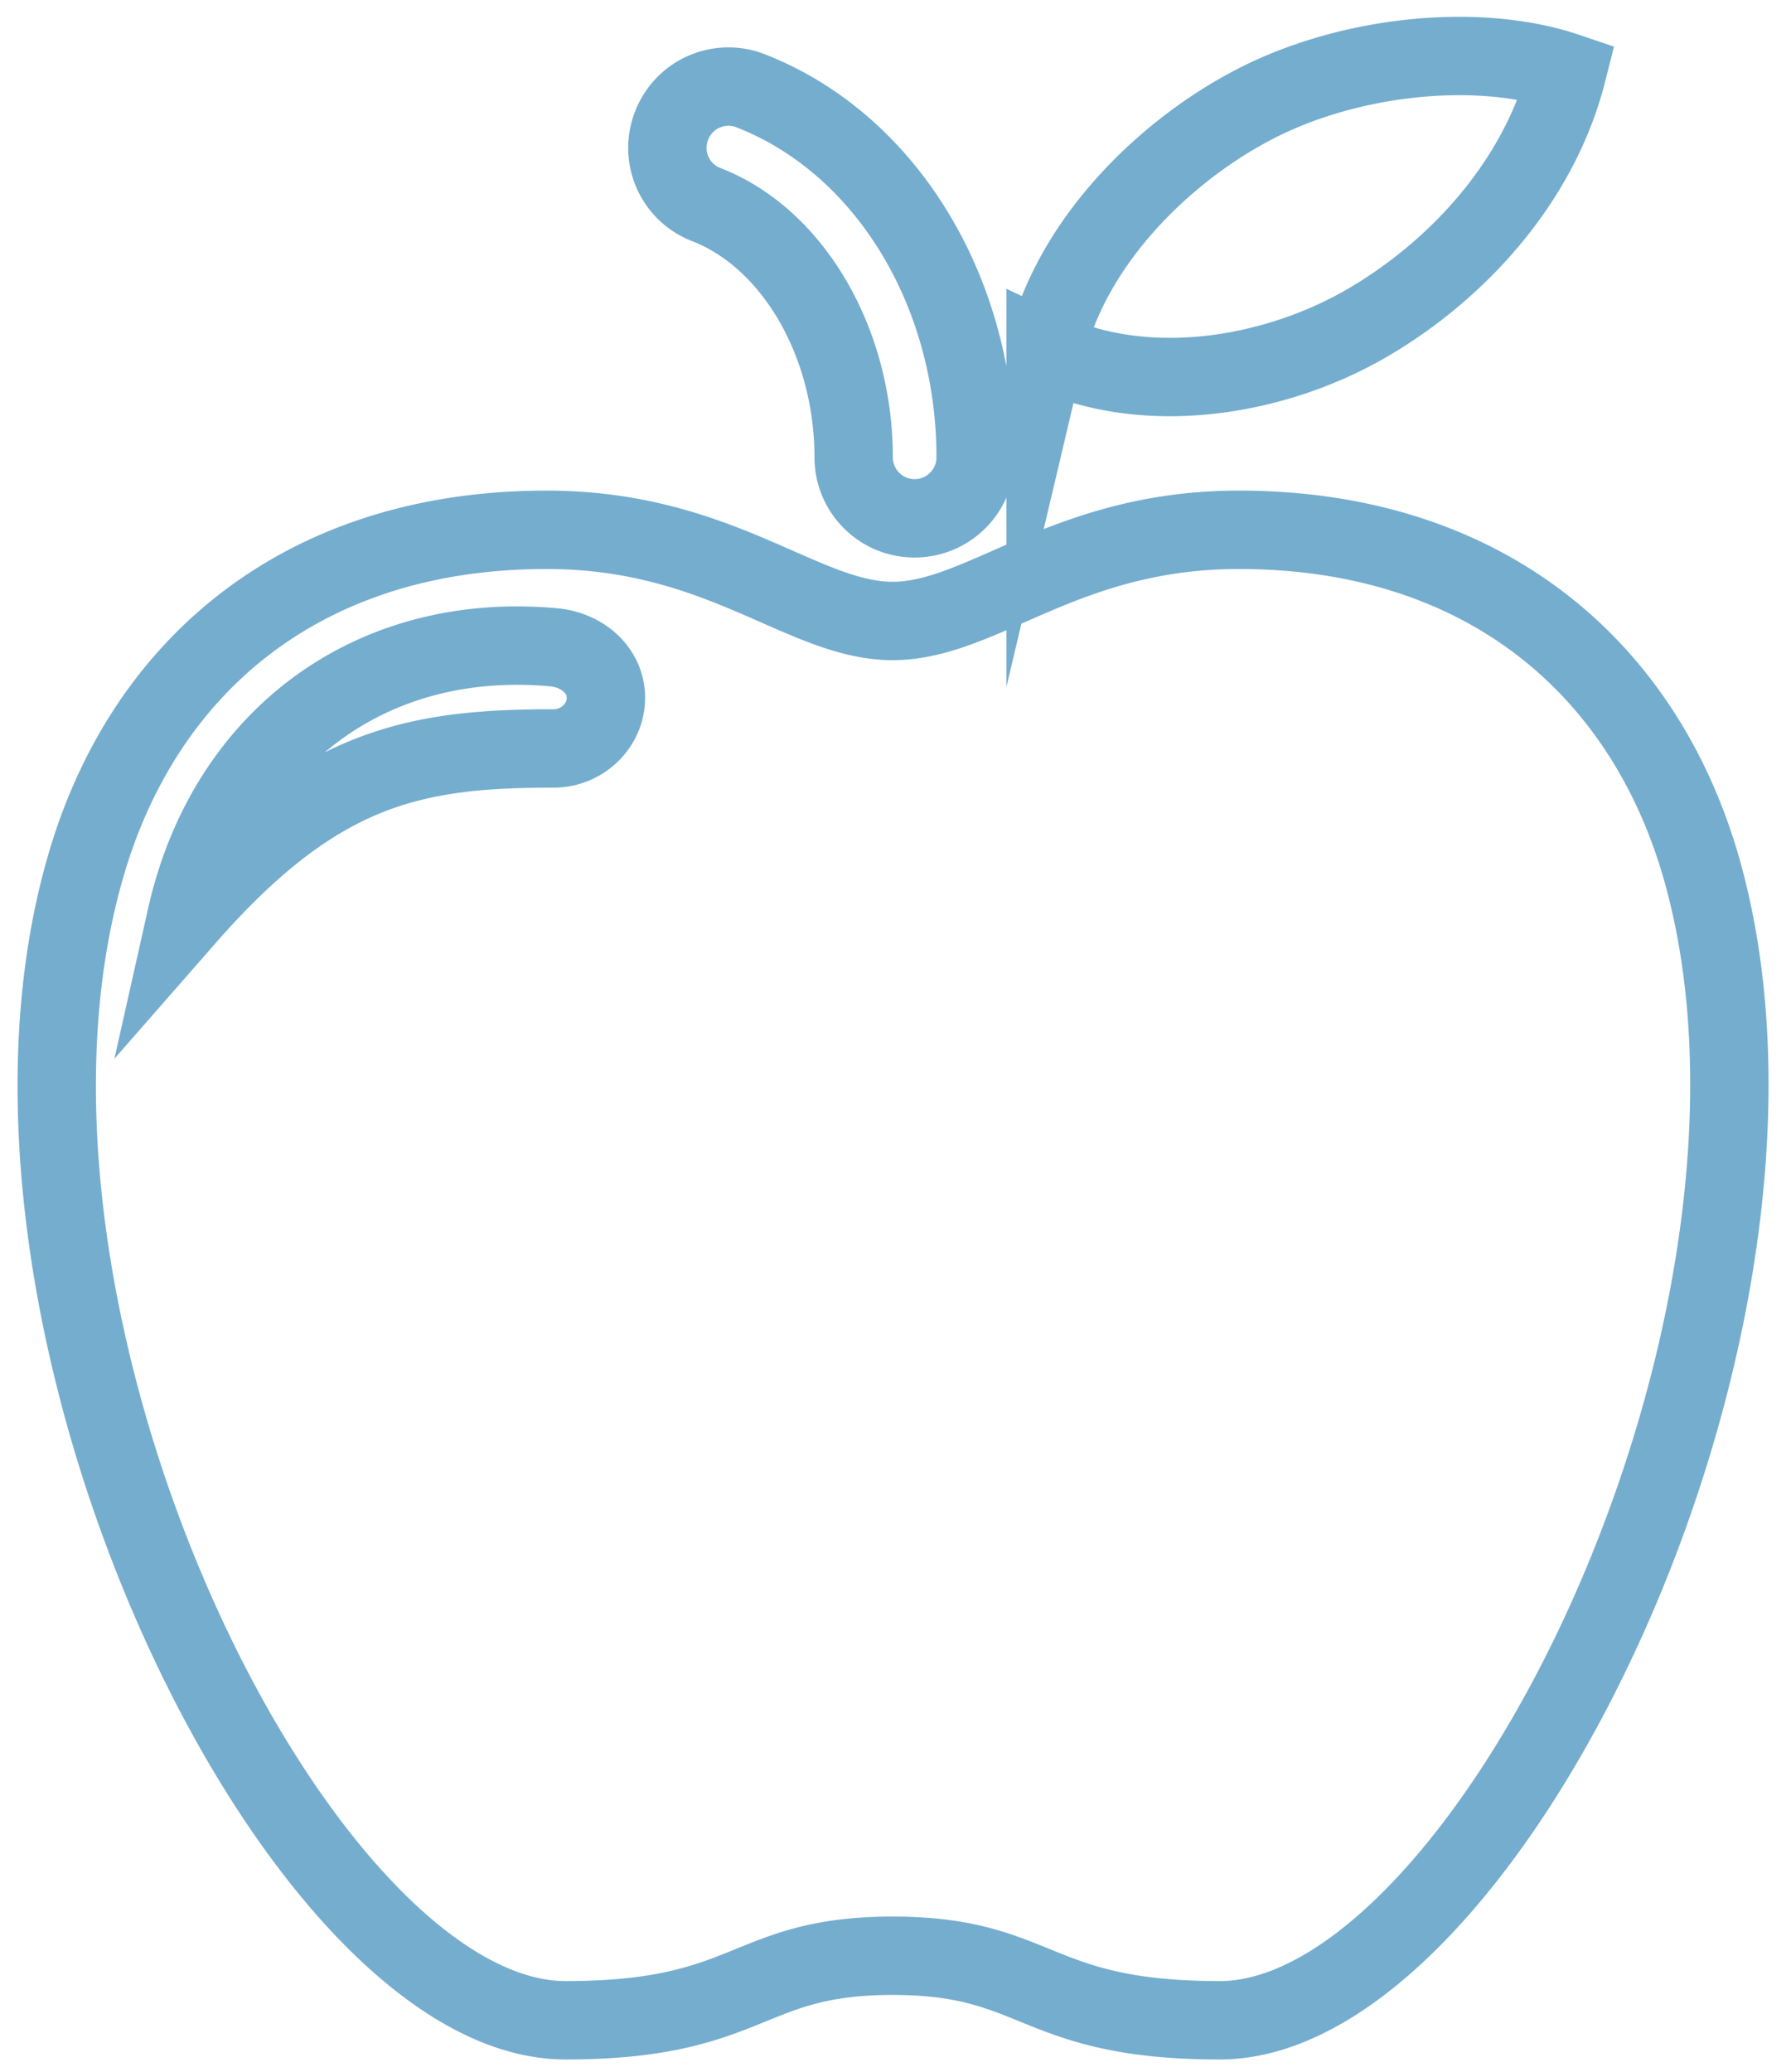 <svg xmlns="http://www.w3.org/2000/svg" width="64" height="74" viewBox="0 0 64 74"><g><g><path fill="none" stroke="#75adcf" stroke-miterlimit="20" stroke-width="2.8" d="M32.68 18.514c-1.2 0-2.175-.975-2.175-2.178 0-4.11-2.167-7.825-5.265-9.028A2.17 2.17 0 0 1 24 4.485a2.175 2.175 0 0 1 2.819-1.244c4.812 1.872 8.045 7.131 8.045 13.095a2.18 2.18 0 0 1-2.183 2.178zM43.59 72.162c-6.687 0-6.417-2.305-11.692-2.305-5.272 0-5.003 2.305-11.69 2.305-9.528 0-21.735-24.859-17.207-41.005 2-7.219 7.679-12.233 16.53-12.233 6.215 0 9.164 3.256 12.367 3.256 3.207 0 6.156-3.256 12.368-3.256 8.854 0 14.564 5.014 16.573 12.233 4.49 16.146-7.72 41.005-17.25 41.005zM21.652 24.928c0-1-.861-1.716-1.86-1.806-6.577-.603-11.712 3.297-13.134 9.635 4.692-5.357 8.096-6.024 13.135-6.024 1 0 1.859-.808 1.859-1.805zm15.71-12.4c.922-3.904 4.235-7.073 7.26-8.694C48 2 52.725 1.467 56 2.576c-1 3.95-4 7.174-7.291 9.043-3.31 1.87-7.831 2.576-11.347.908z"/></g></g></svg>